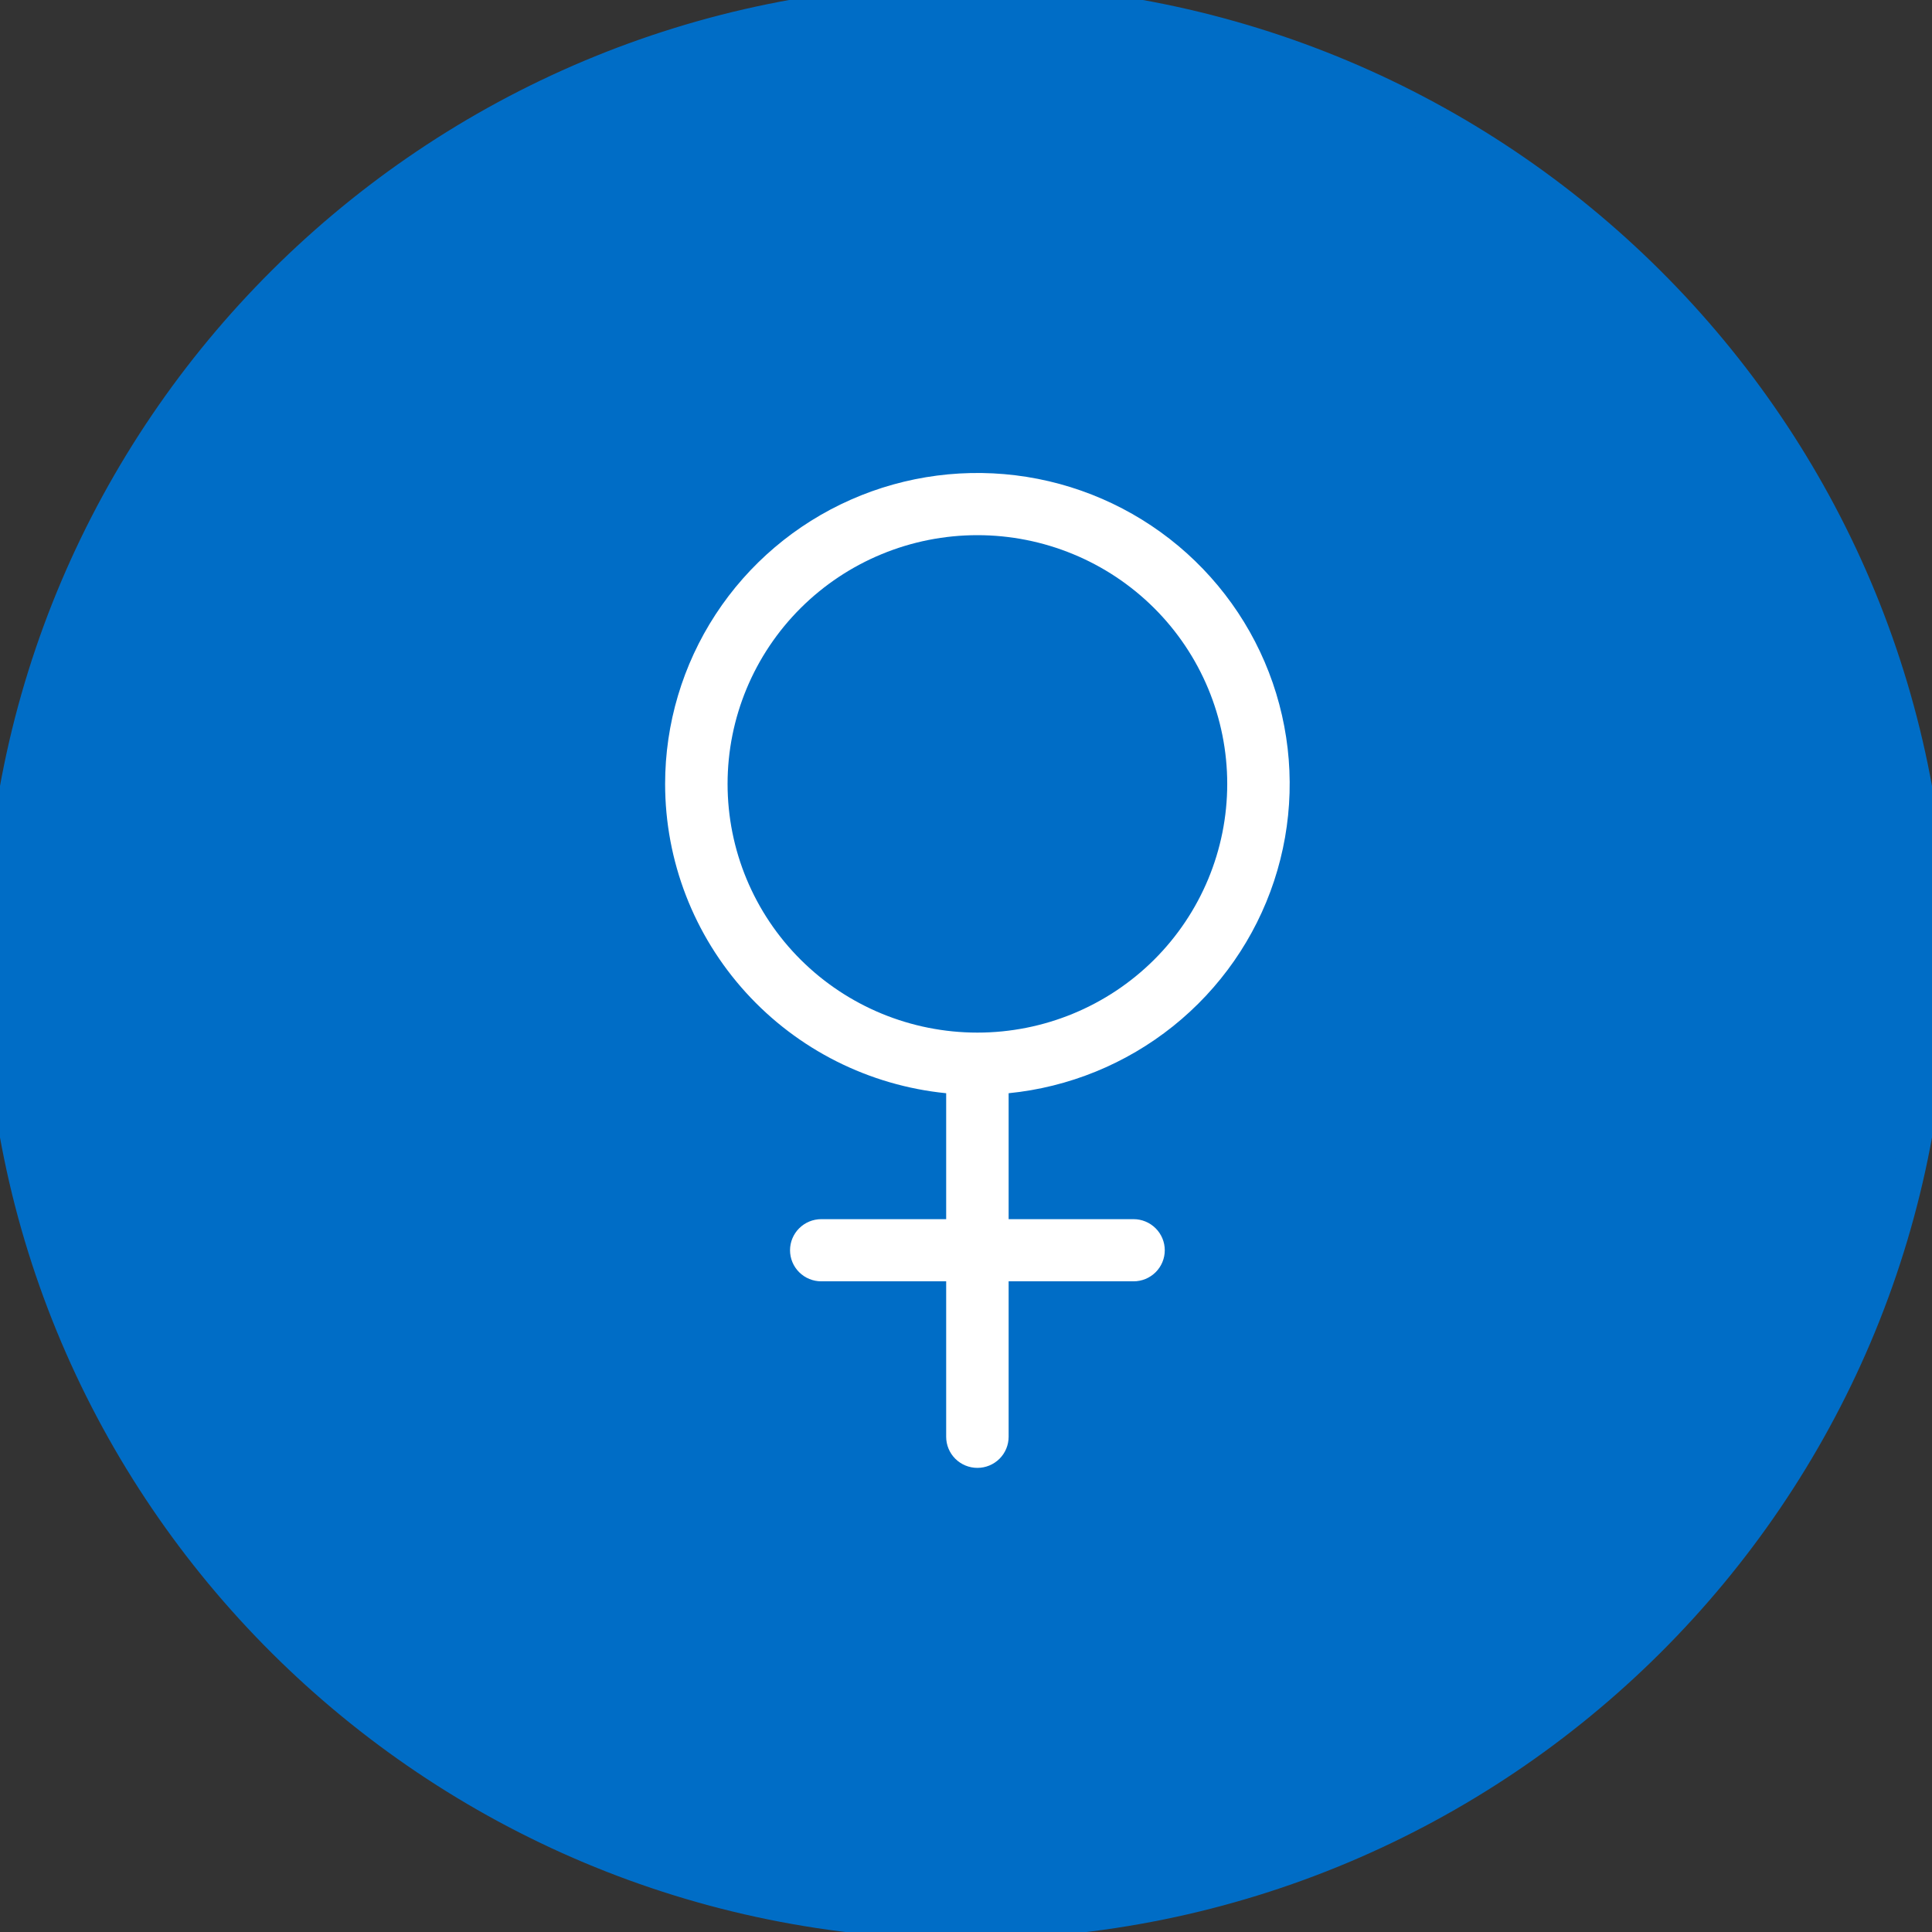 <svg width="61" height="61" viewBox="0 0 61 61" fill="none" xmlns="http://www.w3.org/2000/svg">
<rect x="0" y="0" width="61" height="61" fill="#333333" stroke="none"/>
<path d="M61 30.365C61 47.136 47.345 60.731 30.5 60.731C13.655 60.731 0 47.136 0 30.365C0 13.595 13.655 0 30.5 0C47.345 0 61 13.595 61 30.365Z" fill="#006DC6"/>
<path d="M61 30.365C61 47.136 47.345 60.731 30.5 60.731C13.655 60.731 0 47.136 0 30.365C0 13.595 13.655 0 30.5 0C47.345 0 61 13.595 61 30.365Z" stroke="#006DC6"/>
<path fill-rule="evenodd" clip-rule="evenodd" d="M30.86 16.897C28.768 16.897 26.762 17.724 25.282 19.197C23.803 20.67 22.972 22.667 22.972 24.75C22.972 26.833 23.803 28.83 25.282 30.303C26.762 31.776 28.768 32.603 30.86 32.603C32.952 32.603 34.958 31.776 36.438 30.303C37.917 28.83 38.748 26.833 38.748 24.75C38.748 22.667 37.917 20.67 36.438 19.197C34.958 17.724 32.952 16.897 30.86 16.897V16.897ZM21 24.75C21 22.851 21.554 20.992 22.594 19.399C23.634 17.806 25.116 16.549 26.86 15.778C28.604 15.007 30.535 14.757 32.419 15.057C34.303 15.358 36.059 16.196 37.474 17.47C38.889 18.745 39.903 20.4 40.391 22.237C40.88 24.073 40.823 26.011 40.227 27.816C39.631 29.62 38.522 31.214 37.034 32.404C35.547 33.593 33.745 34.328 31.846 34.517V38.493H35.79C36.051 38.493 36.302 38.597 36.487 38.781C36.672 38.965 36.776 39.215 36.776 39.475C36.776 39.735 36.672 39.985 36.487 40.169C36.302 40.353 36.051 40.456 35.79 40.456H31.846V45.365C31.846 45.625 31.742 45.875 31.557 46.059C31.372 46.243 31.122 46.346 30.86 46.346C30.598 46.346 30.348 46.243 30.163 46.059C29.978 45.875 29.874 45.625 29.874 45.365V40.456H25.93C25.669 40.456 25.418 40.353 25.233 40.169C25.048 39.985 24.944 39.735 24.944 39.475C24.944 39.215 25.048 38.965 25.233 38.781C25.418 38.597 25.669 38.493 25.93 38.493H29.874V34.517C27.442 34.274 25.187 33.14 23.548 31.335C21.908 29.53 21 27.184 21 24.75V24.75Z" fill="white"/>
</svg>
